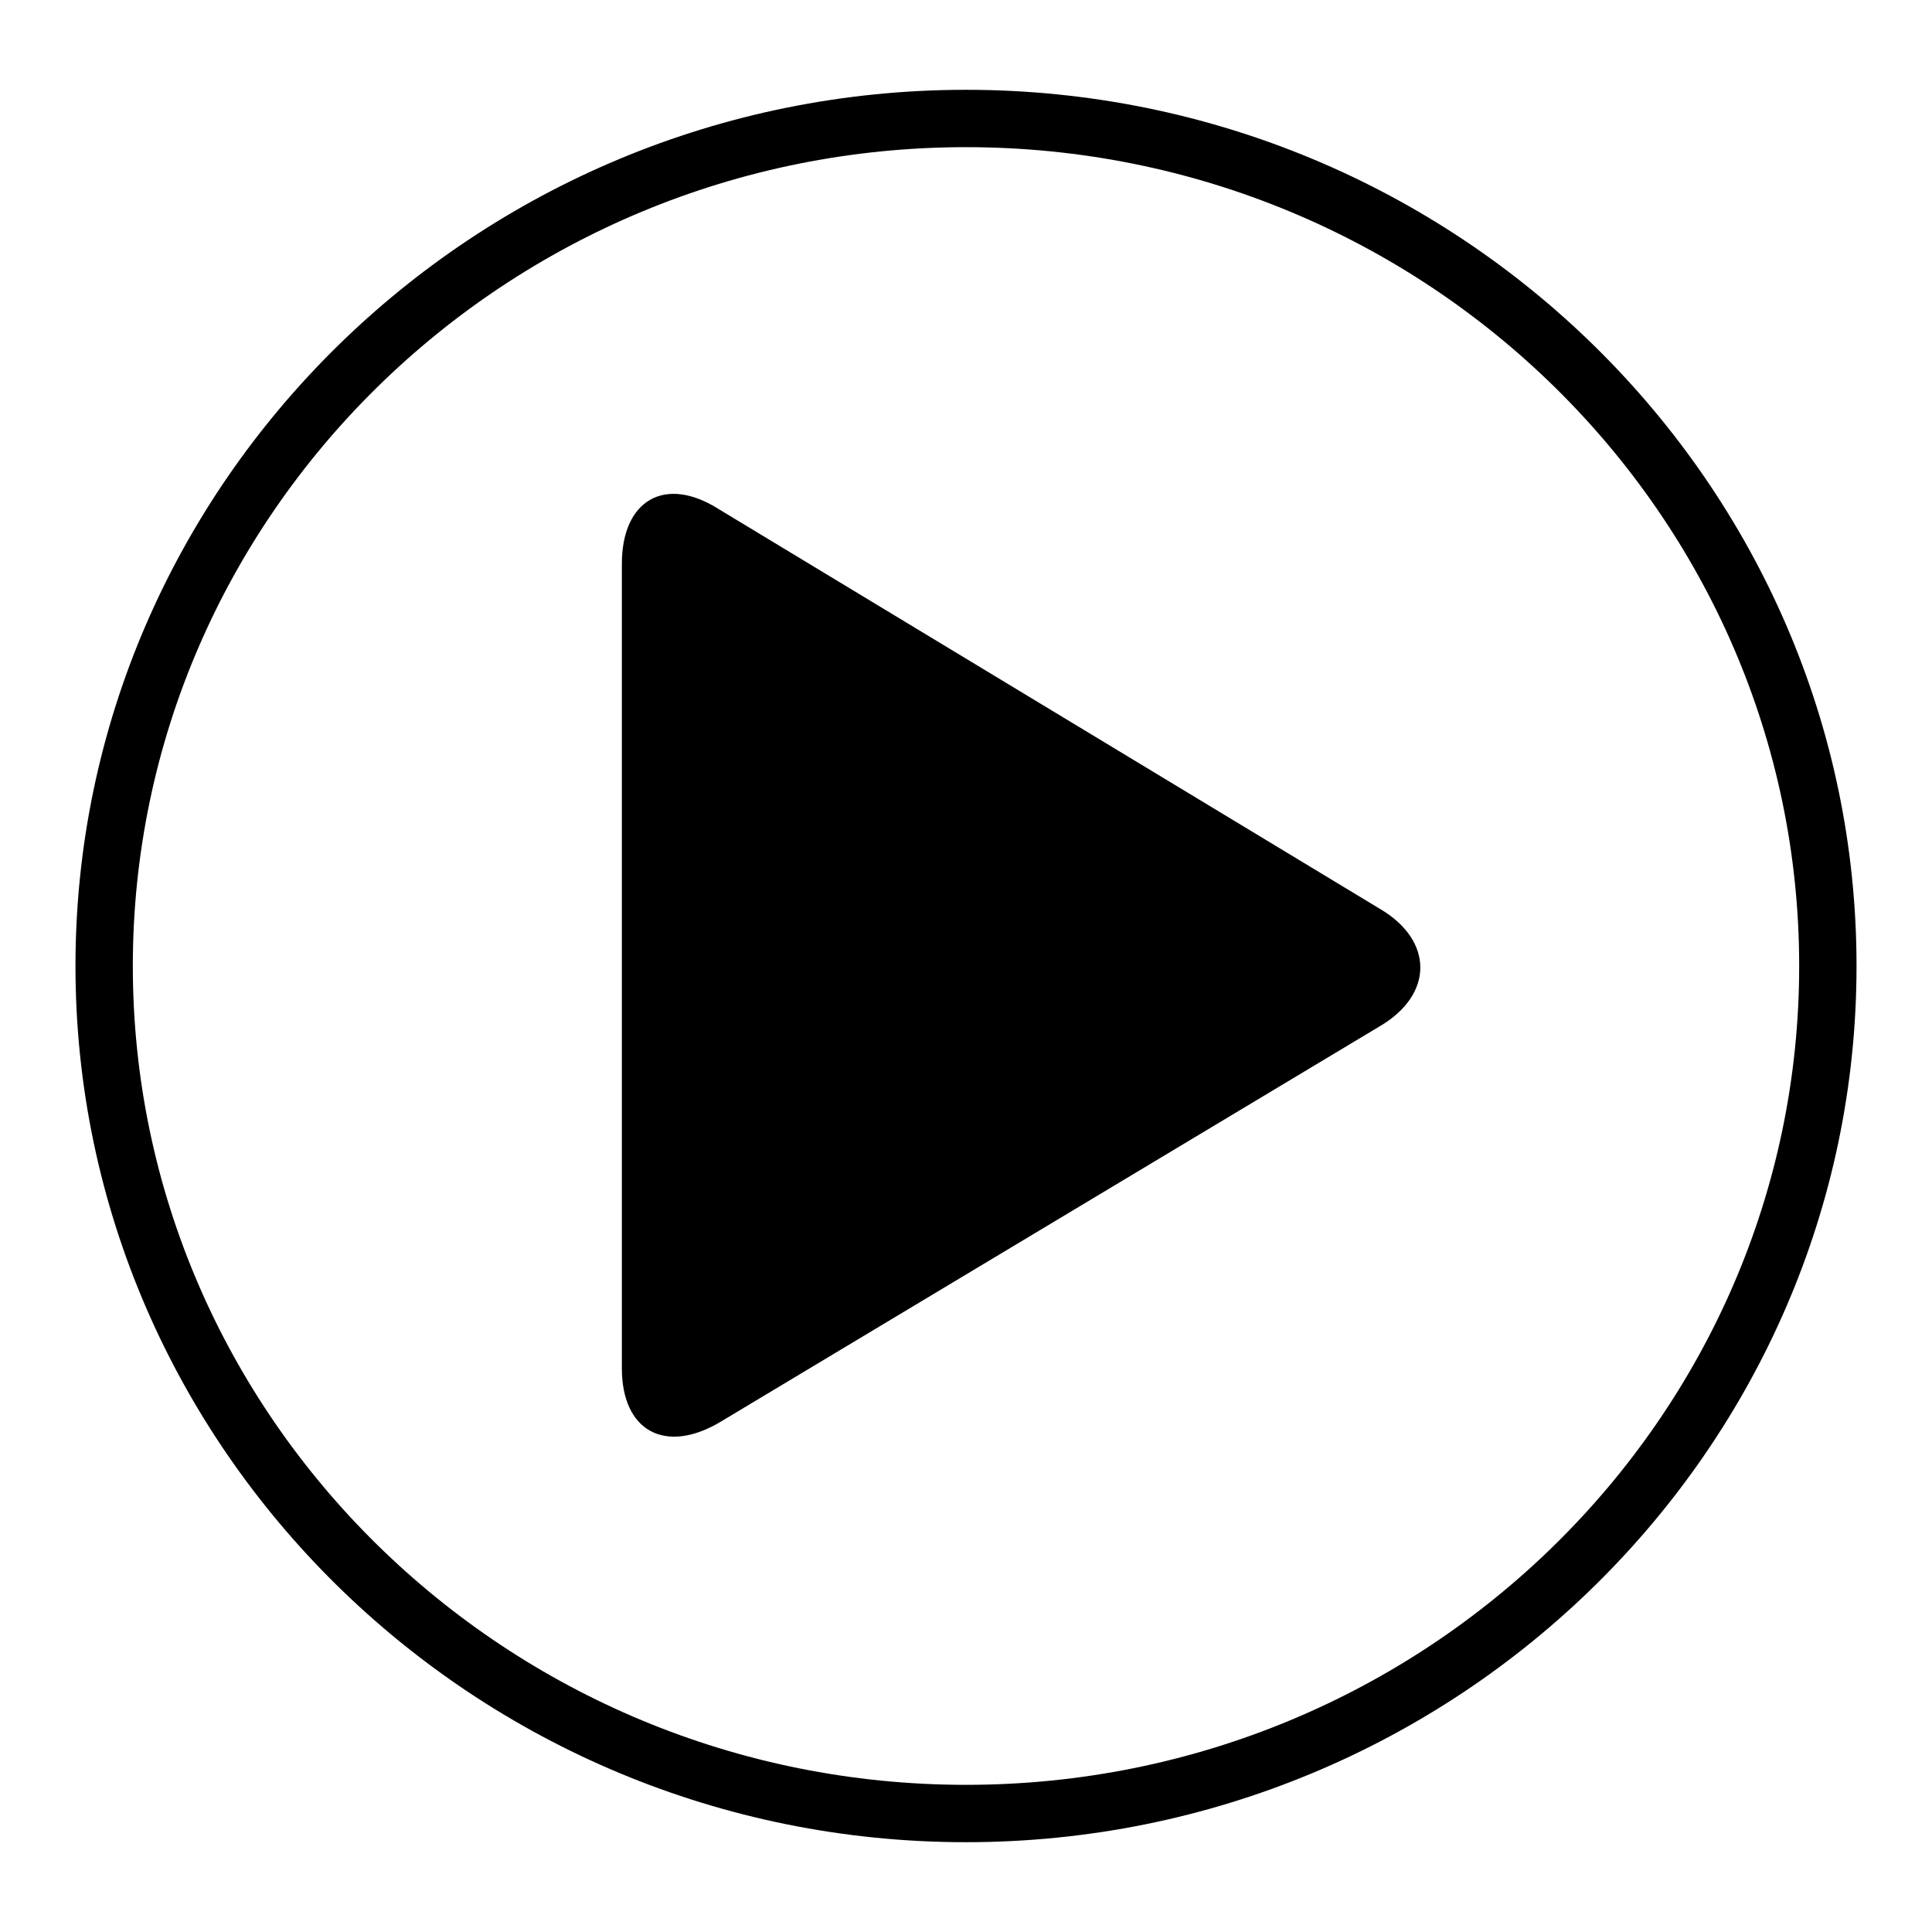 <?xml version="1.0" encoding="utf-8"?>
<!-- Svg Vector Icons : http://www.onlinewebfonts.com/icon -->
<!DOCTYPE svg PUBLIC "-//W3C//DTD SVG 1.1//EN" "http://www.w3.org/Graphics/SVG/1.1/DTD/svg11.dtd">
<svg version="1.1" xmlns="http://www.w3.org/2000/svg" xmlns:xlink="http://www.w3.org/1999/xlink" x="0px" y="0px" viewBox="0 0 256 256" enable-background="new 0 0 256 256" xml:space="preserve">
<g><g><path fill="#000000" d="M128,244.1c-65.1,0-118-52.2-118-116.1C10,64.1,62.9,11.9,128,11.9c65.1,0,118,52.2,118,116.1C246,191.9,193.1,244.1,128,244.1z M128,19.5C67.1,19.5,17.6,68.2,17.6,128c0,59.8,49.5,108.5,110.4,108.5S238.4,187.8,238.4,128C238.4,68.2,188.9,19.5,128,19.5z"/><path fill="#000000" d="M95.3,188.5c-7.2,4.2-12.9,1.1-12.9-7.2V74.7c0-8.4,5.7-11.8,12.9-7.2l87.5,52.9c7.2,4.2,7.2,11.4,0,15.6L95.3,188.5z"/></g></g>
</svg>